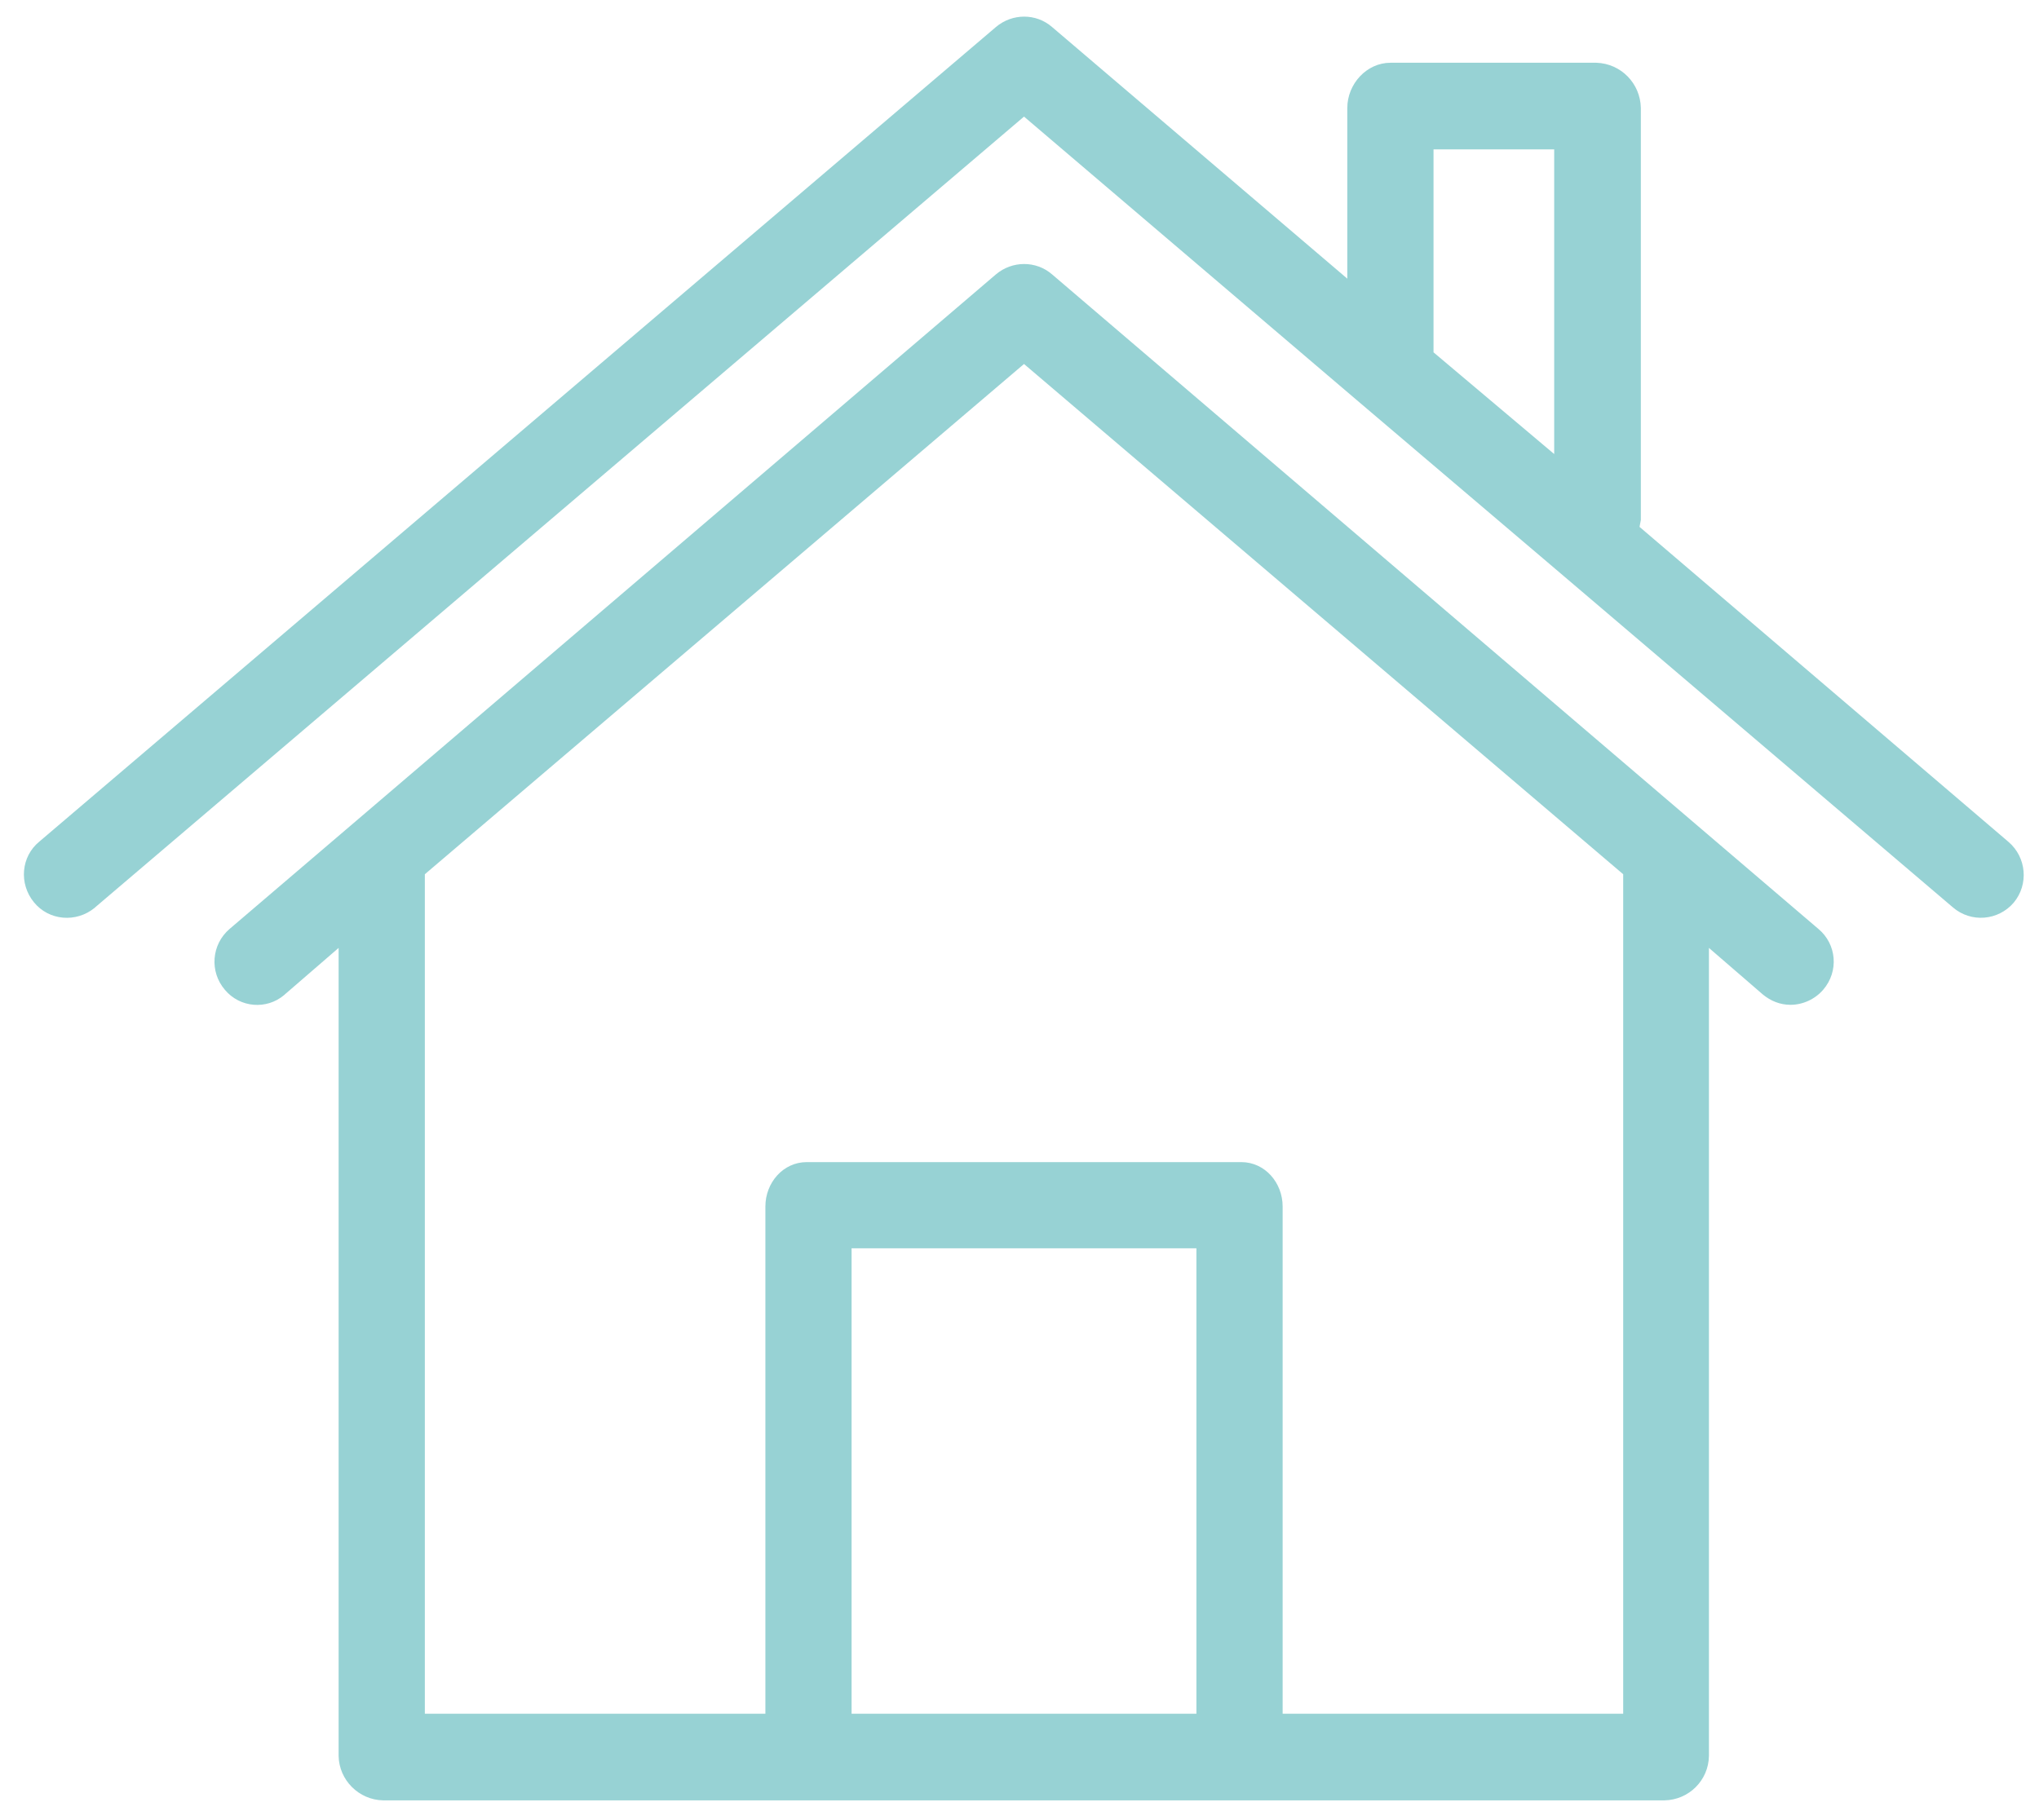 <?xml version="1.0" encoding="UTF-8"?>
<svg xmlns="http://www.w3.org/2000/svg" xmlns:xlink="http://www.w3.org/1999/xlink" width="56px" height="50px" viewBox="0 0 56 50" version="1.1">
  <title>icon-house</title>
  <g id="Page-1" stroke="none" stroke-width="1" fill="none" fill-rule="evenodd">
    <path d="M27.354,7.536 C27.804,7.158 28.455,7.158 28.893,7.536 L28.893,7.536 L46.616,22.678 L49.942,25.519 C50.44,25.934 50.511,26.679 50.073,27.189 C49.848,27.449 49.516,27.603 49.173,27.603 C48.889,27.603 48.628,27.496 48.415,27.319 L48.415,27.319 L46.935,26.04 L46.935,48.238 C46.924,48.912 46.379,49.445 45.716,49.457 L45.716,49.457 L10.52,49.457 C9.857,49.445 9.312,48.901 9.3,48.238 L9.3,48.238 L9.3,26.04 L7.821,27.319 L7.809,27.331 C7.323,27.745 6.589,27.686 6.175,27.189 C5.749,26.691 5.808,25.945 6.305,25.519 L6.305,25.519 L9.632,22.678 Z M32.859,34.292 L23.388,34.292 L23.388,47.077 L32.859,47.077 L32.859,34.292 Z M28.124,9.999 L11.668,24.016 L11.668,47.077 L21.021,47.077 L21.021,33.143 C21.021,32.492 21.506,31.924 22.157,31.924 L22.157,31.924 L34.091,31.924 C34.742,31.924 35.227,32.492 35.227,33.143 L35.227,33.143 L35.227,47.077 L44.58,47.077 L44.58,24.016 L28.124,9.999 Z M27.354,0.741 C27.804,0.362 28.455,0.362 28.893,0.741 L28.893,0.741 L37.003,7.655 L37.003,2.967 C37.003,2.304 37.536,1.724 38.187,1.724 L38.187,1.724 L43.846,1.724 C44.52,1.747 45.053,2.292 45.065,2.967 L45.065,2.967 L45.065,14.284 C45.053,14.355 45.041,14.415 45.029,14.474 L45.029,14.474 L55.163,23.128 C55.66,23.554 55.72,24.3 55.305,24.797 C54.879,25.294 54.133,25.354 53.636,24.927 L53.636,24.927 L42.709,15.622 L37.251,10.981 L28.124,3.203 L2.624,24.916 C2.612,24.927 2.612,24.927 2.6,24.939 C2.091,25.354 1.345,25.294 0.931,24.785 C0.516,24.276 0.575,23.53 1.084,23.116 L1.084,23.116 Z M42.685,4.103 L39.371,4.103 L39.371,9.679 L42.685,12.473 L42.685,4.103 Z" id="icon-house" fill="#97D2D4" fill-rule="nonzero"></path>
  </g>
</svg>
